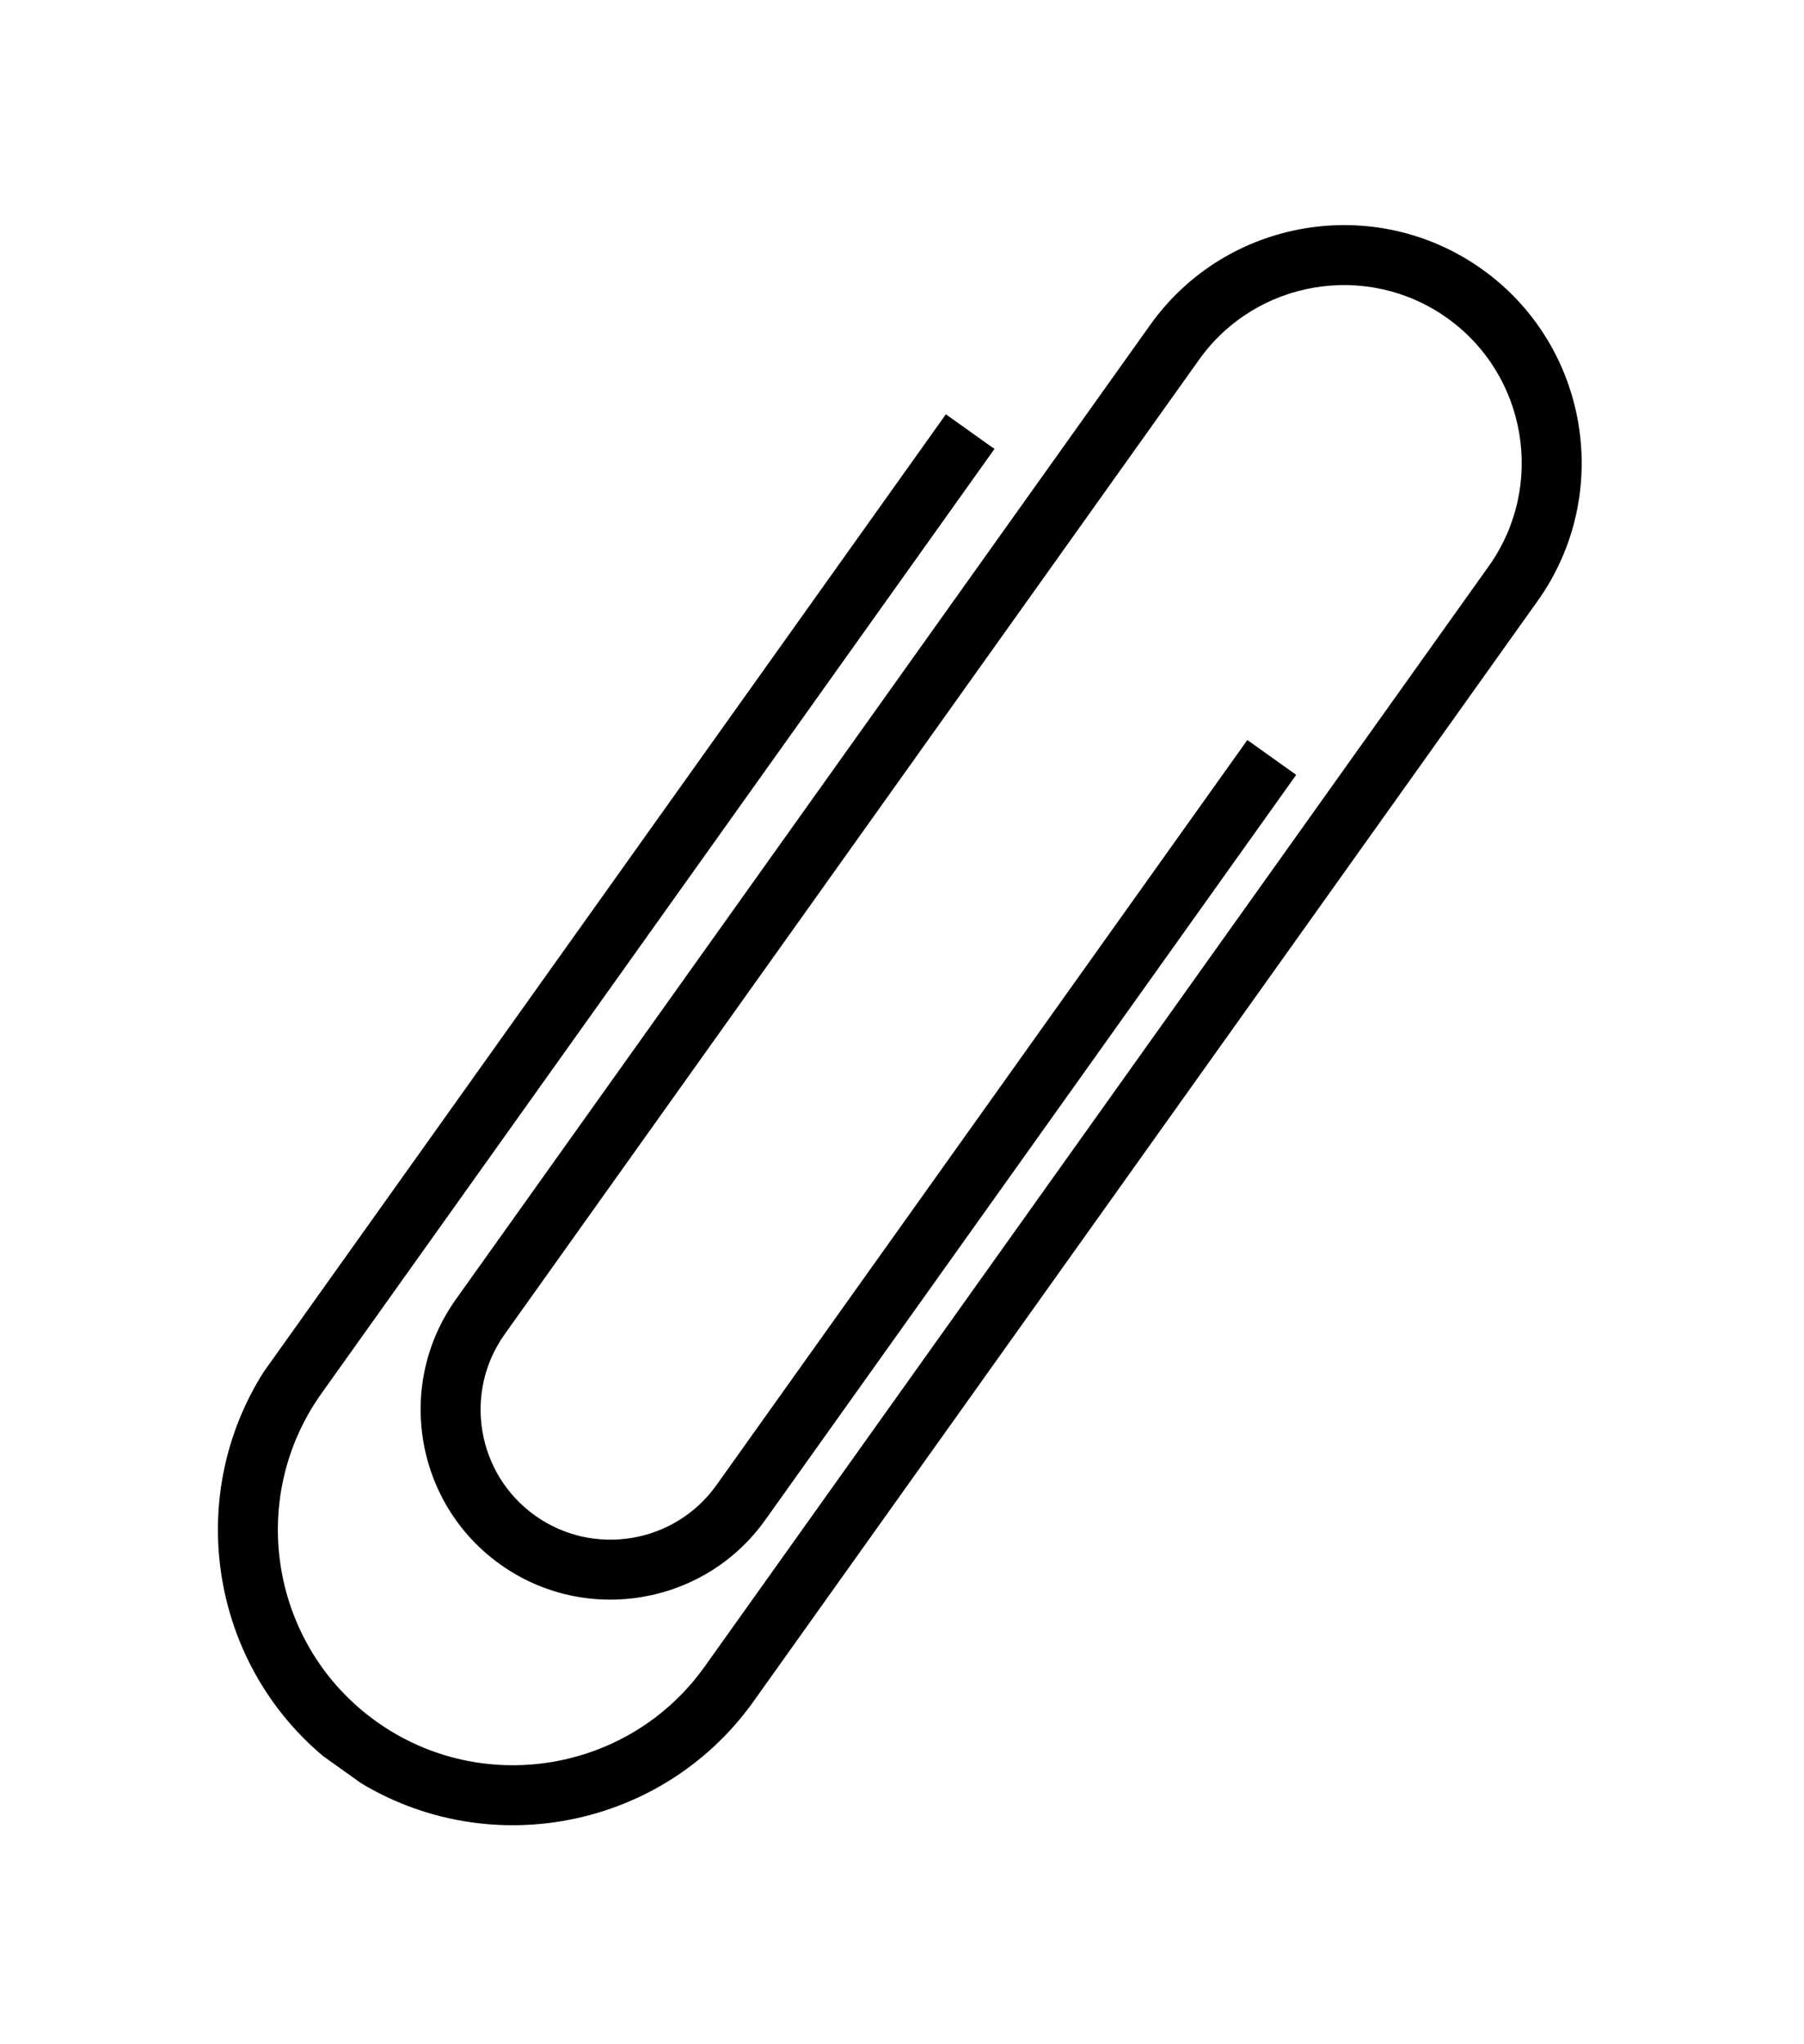<?xml version="1.0" encoding="UTF-8"?> <svg xmlns="http://www.w3.org/2000/svg" width="196" height="222" viewBox="0 0 196 222" fill="none"><g clip-path="url(#clip0_0_529)" filter="url(#filter0_d_0_529)"><path d="M27.127 188.32C41.532 198.587 61.601 195.22 71.868 180.814L157.059 61.279C165.327 49.676 162.616 33.51 151.013 25.241C139.411 16.973 123.241 19.683 114.973 31.285L39.525 137.148C32.92 146.416 35.087 159.332 44.355 165.937C53.622 172.541 66.538 170.375 73.143 161.107L130.827 80.168L125.52 76.386L67.837 157.325C63.316 163.668 54.479 165.151 48.136 160.63C41.794 156.11 40.311 147.273 44.832 140.93L120.279 35.067C126.463 26.389 138.554 24.363 147.231 30.548C155.909 36.732 157.934 48.823 151.752 57.497L66.561 177.032C58.381 188.51 42.386 191.193 30.909 183.014C19.431 174.834 16.748 158.839 24.928 147.361L98.046 44.766L92.74 40.984L19.621 143.579C9.355 157.985 12.722 178.054 27.127 188.32Z" fill="black"></path></g><defs><filter id="filter0_d_0_529" x="-12.499" y="-16.5" width="218.054" height="250.938" filterUnits="userSpaceOnUse" color-interpolation-filters="sRGB"><feFlood flood-opacity="0" result="BackgroundImageFix"></feFlood><feColorMatrix in="SourceAlpha" type="matrix" values="0 0 0 0 0 0 0 0 0 0 0 0 0 0 0 0 0 0 127 0" result="hardAlpha"></feColorMatrix><feOffset dx="10" dy="4"></feOffset><feGaussianBlur stdDeviation="11.75"></feGaussianBlur><feColorMatrix type="matrix" values="0 0 0 0 0.104 0 0 0 0 0.247 0 0 0 0 1 0 0 0 0.32 0"></feColorMatrix><feBlend mode="normal" in2="BackgroundImageFix" result="effect1_dropShadow_0_529"></feBlend><feBlend mode="normal" in="SourceGraphic" in2="effect1_dropShadow_0_529" result="shape"></feBlend></filter><clipPath id="clip0_0_529"><rect width="64.161" height="204.704" fill="white" transform="matrix(-0.814 -0.58 -0.58 0.814 172.055 40.237)"></rect></clipPath></defs></svg> 